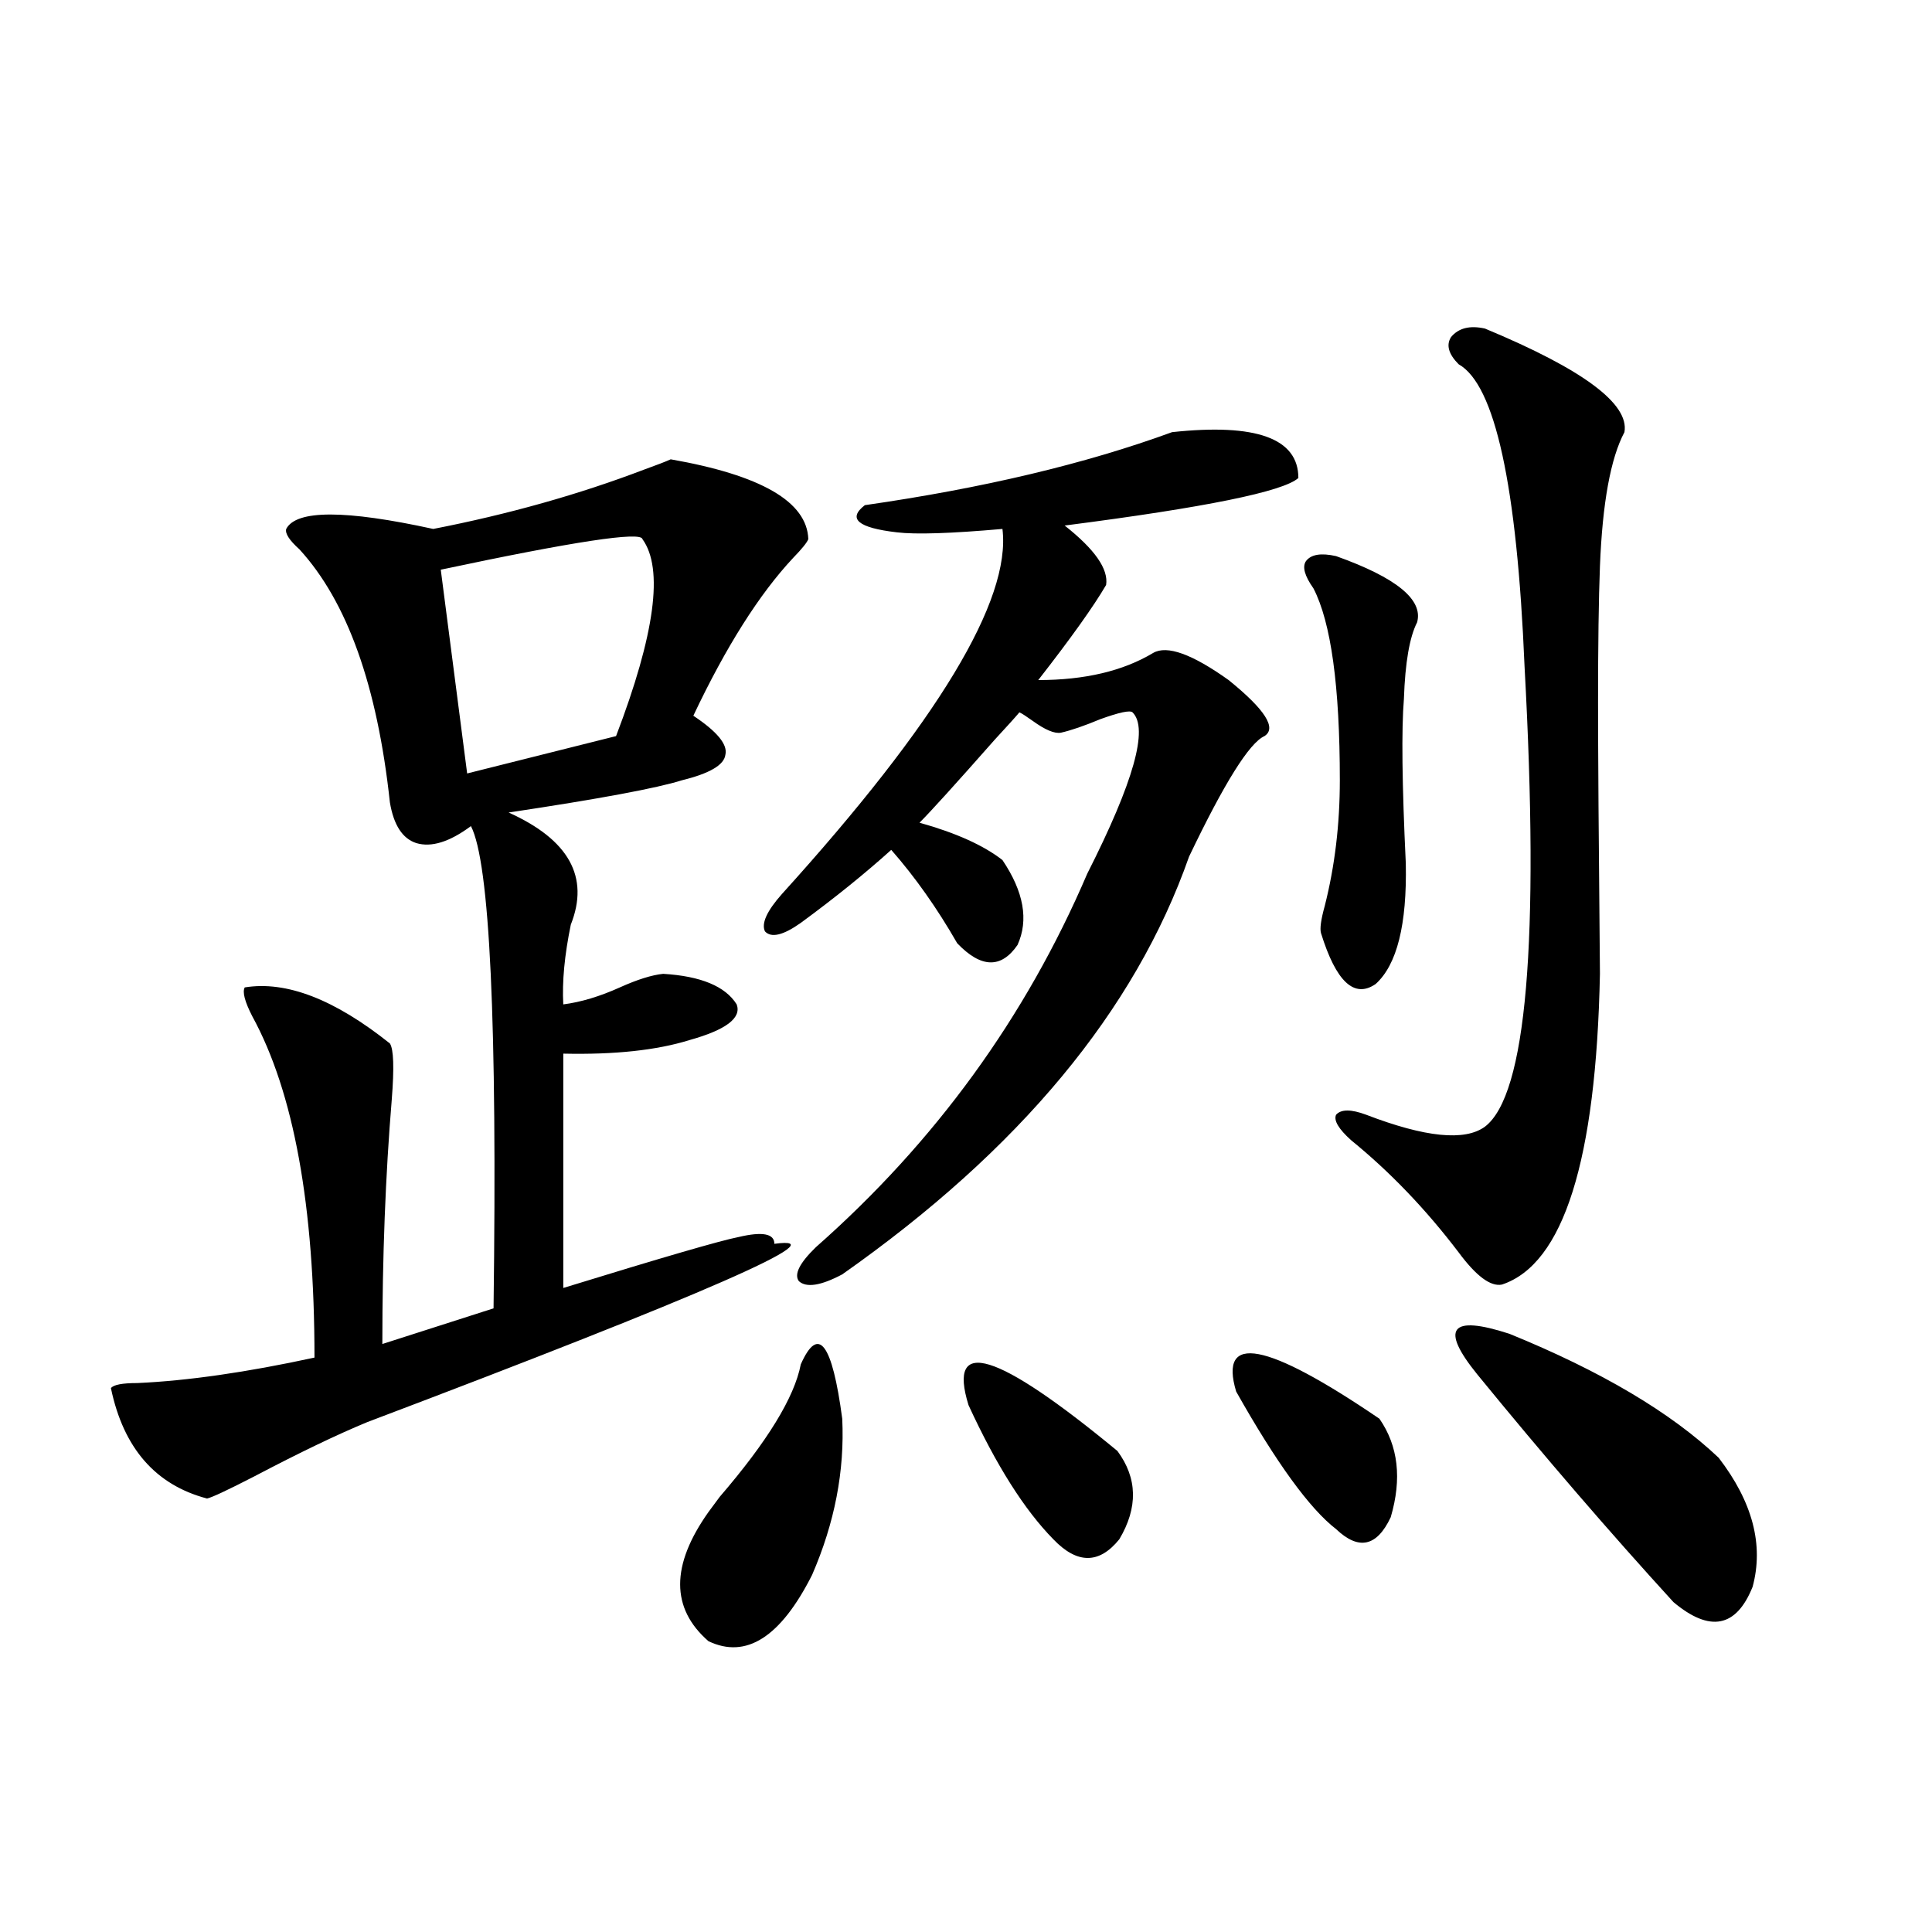 <?xml version="1.0" encoding="utf-8"?>
<!-- Generator: Adobe Illustrator 16.0.0, SVG Export Plug-In . SVG Version: 6.00 Build 0)  -->
<!DOCTYPE svg PUBLIC "-//W3C//DTD SVG 1.1//EN" "http://www.w3.org/Graphics/SVG/1.1/DTD/svg11.dtd">
<svg version="1.1" id="图层_1" xmlns="http://www.w3.org/2000/svg" xmlns:xlink="http://www.w3.org/1999/xlink" x="0px" y="0px"
	 width="1000px" height="1000px" viewBox="0 0 1000 1000" enable-background="new 0 0 1000 1000" xml:space="preserve">
<path d="M347.162,237.742c46.828,8.213,70.563,21.973,71.218,41.309c-0.655,1.758-3.262,4.985-7.805,9.668
	c-17.561,18.76-34.801,46.006-51.706,81.738c12.348,8.213,17.881,14.941,16.585,20.215c-0.655,5.273-8.14,9.668-22.438,13.184
	c-13.018,4.106-42.926,9.668-89.754,16.699c31.219,14.063,41.95,33.398,32.194,58.008c-3.262,15.82-4.558,29.595-3.902,41.309
	c9.101-1.167,18.856-4.092,29.268-8.789c9.101-4.092,16.585-6.44,22.438-7.031c19.512,1.182,32.194,6.455,38.048,15.82
	c2.592,7.031-5.533,13.184-24.39,18.457c-16.92,5.273-38.703,7.622-65.364,7.031v121.289c51.371-15.82,81.614-24.609,90.729-26.367
	c12.348-2.925,18.536-1.758,18.536,3.516c34.466-4.683-35.776,26.079-210.727,92.285c-15.609,6.455-35.121,15.82-58.535,28.125
	c-13.658,7.031-21.798,10.85-24.39,11.426c-26.676-7.031-43.261-26.064-49.755-57.129c1.296-1.758,5.854-2.637,13.658-2.637
	c26.006-1.167,56.584-5.562,91.705-13.184c0-78.511-10.731-137.397-32.194-176.66c-3.902-7.607-5.213-12.593-3.902-14.941
	c21.463-3.516,46.493,6.152,75.12,29.004c1.951,2.939,2.271,12.607,0.976,29.004c-3.262,39.263-4.878,81.45-4.878,126.563
	l57.56-18.457c1.951-147.656-1.951-230.85-11.707-249.609c-11.066,8.213-20.487,11.138-28.292,8.789
	c-7.164-2.334-11.707-9.365-13.658-21.094c-6.509-60.342-22.118-103.999-46.828-130.957c-5.213-4.683-7.484-8.198-6.829-10.547
	c5.198-9.956,30.563-9.956,76.096,0c39.023-7.607,75.44-17.866,109.266-30.762C339.998,240.682,344.556,238.924,347.162,237.742z
	 M332.528,279.051c-0.655-4.092-35.456,1.182-104.388,15.82l13.658,105.469l77.071-19.336
	C339.022,328.27,343.58,294.295,332.528,279.051z M414.478,706.199c9.101-20.503,16.25-11.123,21.463,28.125
	c1.296,26.958-3.902,53.916-15.609,80.859c-16.265,32.218-34.146,43.644-53.657,34.277c-19.512-17.001-19.512-39.248,0-66.797
	c1.296-1.758,3.247-4.395,5.854-7.91C397.237,746.053,411.216,723.201,414.478,706.199z M606.668,223.68
	c43.566-4.683,65.364,3.228,65.364,23.73c-7.805,7.031-48.139,15.244-120.973,24.609c15.609,12.305,22.759,22.563,21.463,30.762
	c-6.509,11.138-18.216,27.549-35.121,49.219c24.055,0,43.901-4.683,59.511-14.063c7.149-4.092,20.152,0.591,39.023,14.063
	c18.856,15.244,25.03,24.912,18.536,29.004c-7.805,3.516-20.822,24.321-39.023,62.402
	c-27.972,79.692-87.803,151.763-179.508,216.211c-11.066,5.864-18.536,7.031-22.438,3.516c-2.606-3.516,0.32-9.365,8.78-17.578
	c61.782-54.492,108.61-118.94,140.484-193.359c24.055-47.461,31.859-75.283,23.414-83.496c-1.311-1.167-6.829,0-16.585,3.516
	c-8.46,3.516-15.289,5.864-20.487,7.031c-3.262,0.591-8.14-1.455-14.634-6.152c-3.262-2.334-5.533-3.804-6.829-4.395
	c-1.951,2.349-6.188,7.031-12.683,14.063c-20.167,22.852-33.17,37.217-39.023,43.066c18.856,5.273,33.17,11.729,42.926,19.336
	c11.052,16.411,13.658,31.064,7.805,43.945c-8.46,12.305-18.871,12.017-31.219-0.879c-10.411-18.154-21.798-34.277-34.146-48.34
	c-13.658,12.305-29.268,24.912-46.828,37.793c-9.115,6.455-15.289,7.91-18.536,4.395c-1.951-4.092,0.976-10.547,8.78-19.336
	c80.639-89.058,118.687-152.051,114.144-188.965c-26.676,2.349-44.877,2.939-54.633,1.758c-20.167-2.334-25.7-7.031-16.585-14.063
	C508.774,252.684,561.791,240.091,606.668,223.68z M501.305,727.293c-11.066-35.732,14.634-27.822,77.071,23.73
	c10.396,14.063,10.731,29.307,0.976,45.703c-10.411,12.896-21.798,12.896-34.146,0C530.237,781.497,515.604,758.357,501.305,727.293
	z M639.838,720.262c-9.115-30.459,15.609-25.776,74.145,14.063c9.756,14.063,11.707,31.064,5.854,50.977
	c-7.164,15.244-16.585,17.29-28.292,6.152C677.886,780.906,660.646,757.176,639.838,720.262z M691.544,287.84
	c31.219,11.138,45.197,22.563,41.95,34.277c-3.902,7.622-6.188,20.806-6.829,39.551c-1.311,15.82-0.976,44.248,0.976,85.254
	c0.641,31.641-4.558,52.446-15.609,62.402c-11.066,7.622-20.487-1.167-28.292-26.367c-0.655-2.334,0-7.031,1.951-14.063
	c5.198-20.503,7.805-42.188,7.805-65.039c0-48.628-4.558-81.738-13.658-99.316c-4.558-6.44-5.854-11.123-3.902-14.063
	C678.526,286.961,683.739,286.082,691.544,287.84z M768.615,170.066c50.73,21.094,74.785,38.975,72.193,53.613
	c-7.164,13.486-11.387,36.626-12.683,69.434c-0.655,17.002-0.976,40.43-0.976,70.313c0,25.2,0.32,72.07,0.976,140.625
	c-1.951,96.68-18.871,150.293-50.73,160.84c-5.854,1.182-13.338-4.395-22.438-16.699c-16.92-22.261-35.456-41.597-55.608-58.008
	c-6.509-5.85-9.115-10.244-7.805-13.184c2.592-2.925,7.805-2.925,15.609,0c30.563,11.729,51.051,13.774,61.462,6.152
	c21.463-16.396,28.292-95.801,20.487-238.184c-3.902-93.74-15.289-145.898-34.146-156.445c-5.213-5.273-6.509-9.956-3.902-14.063
	C754.957,169.778,760.811,168.309,768.615,170.066z M764.713,711.473c-19.512-24.019-13.993-31.05,16.585-21.094
	c47.469,19.336,83.565,40.732,108.29,64.16c17.561,22.852,23.414,45.127,17.561,66.797c-8.46,21.094-22.118,23.73-40.975,7.91
	C833.004,792.923,799.179,753.66,764.713,711.473z"/>
</svg>
